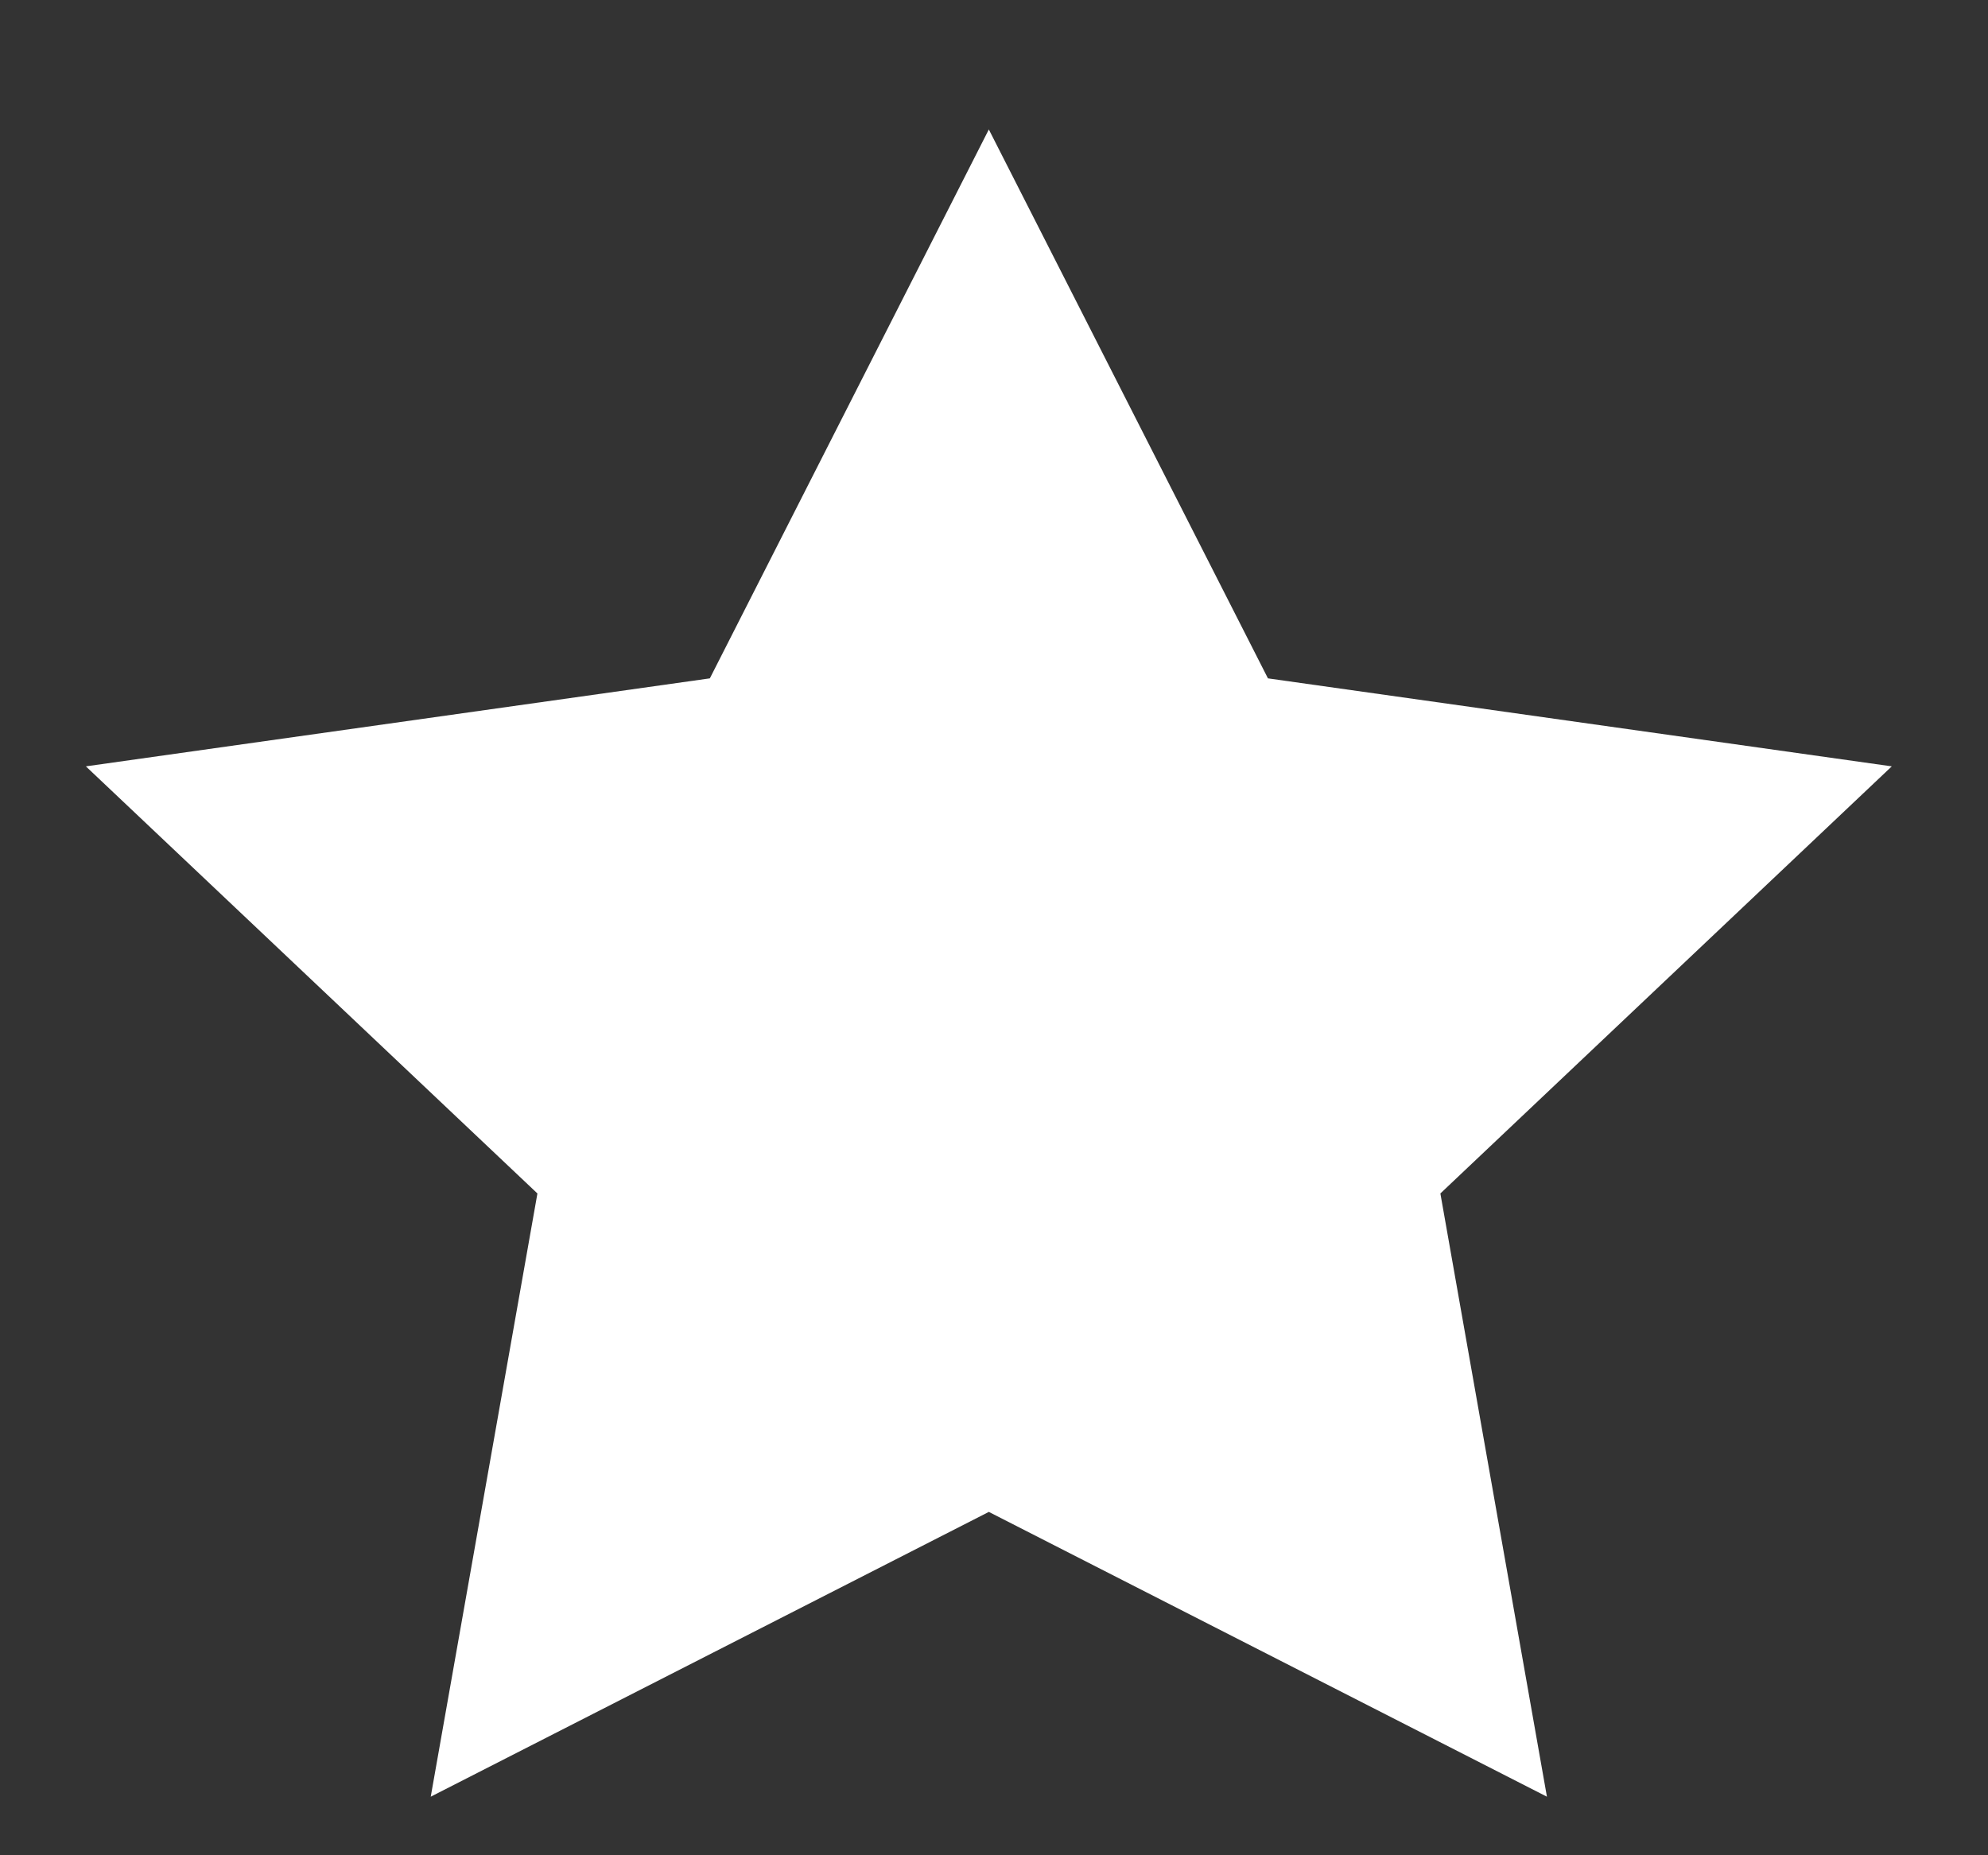<svg width="15" height="14" viewBox="0 0 15 14" fill="none" xmlns="http://www.w3.org/2000/svg">
<rect x="0" y="0" width="15" height="14" fill="#333333" stroke="none"/>
<path fill-rule="evenodd" clip-rule="evenodd" d="M7.461 11.409L3.25 13.558L4.055 9.006L0.648 5.783L5.356 5.119L7.461 0.977L9.567 5.119L14.274 5.783L10.868 9.006L11.672 13.558L7.461 11.409Z" fill="white"/>
</svg>
